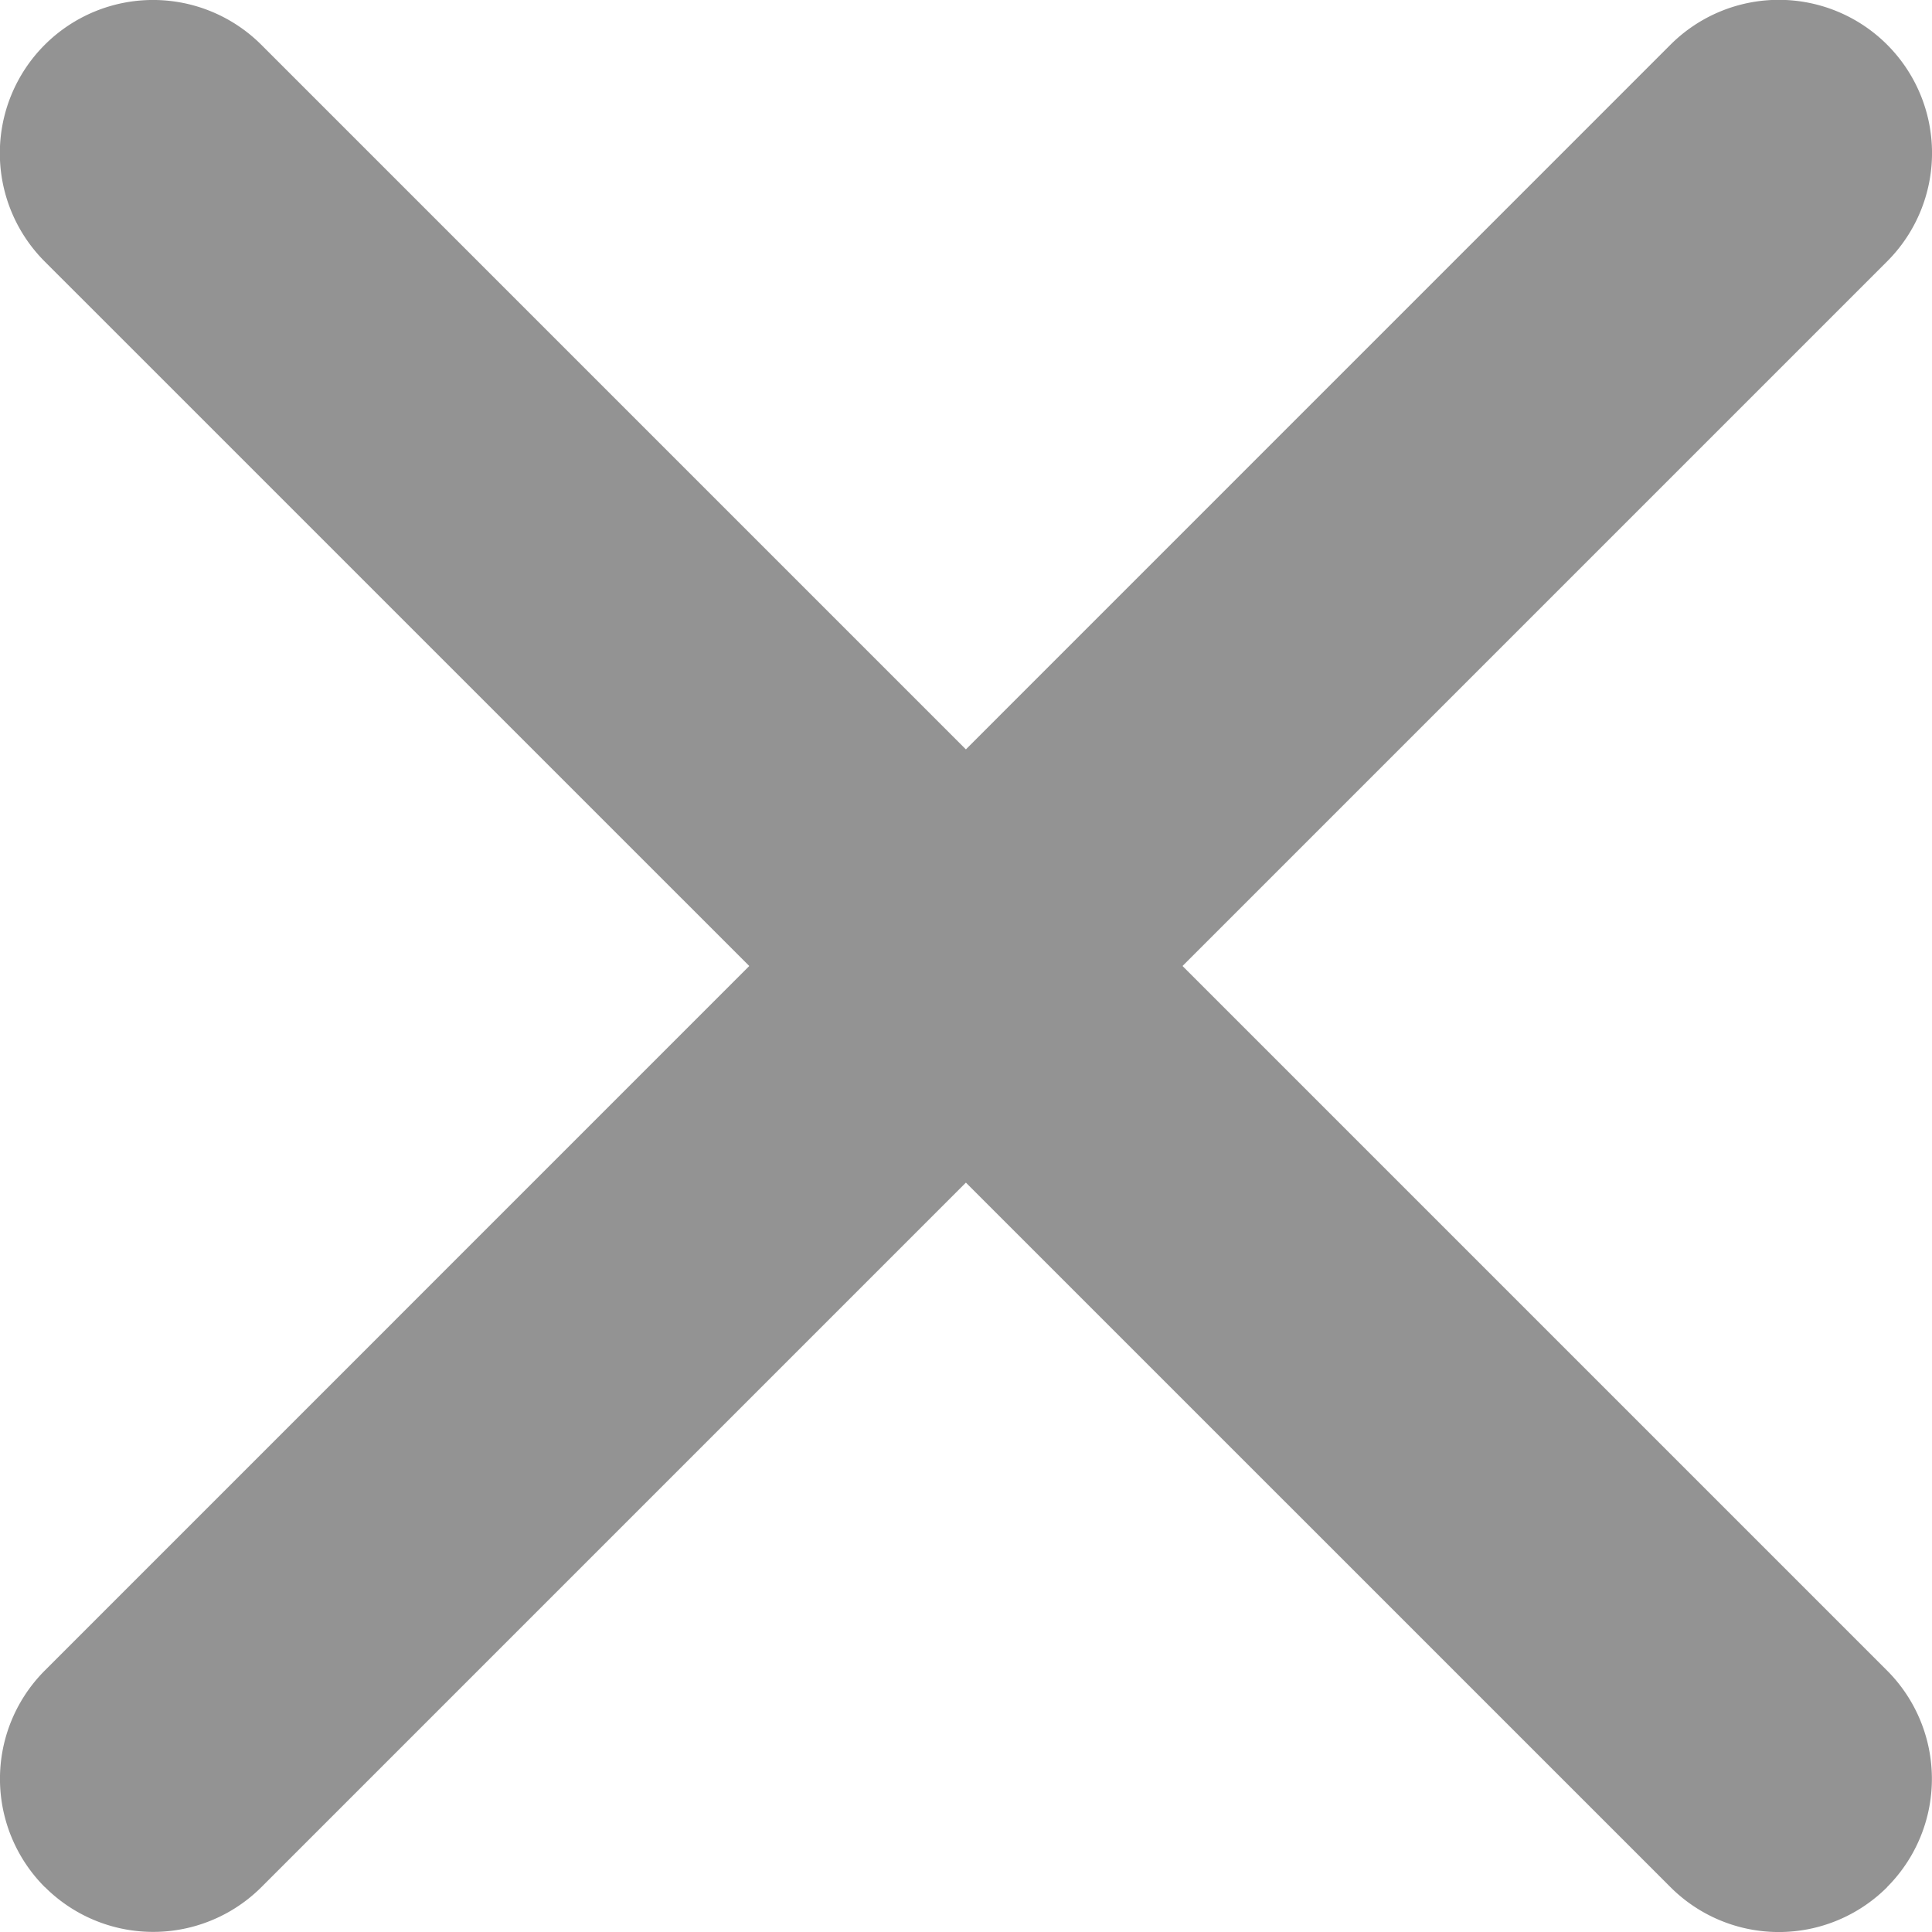 <svg width="14" height="14" fill="none" xmlns="http://www.w3.org/2000/svg"><path d="M.325 13.675a1.11 1.11 0 010-1.57L12.105.324a1.11 1.11 0 111.57 1.57l-11.78 11.78a1.11 1.11 0 01-1.57 0z" fill="#939393"/><path d="M13.675 13.675a1.11 1.11 0 01-1.57 0L.324 1.895a1.11 1.11 0 111.57-1.57l11.78 11.78a1.11 1.11 0 010 1.57z" fill="#939393"/></svg>